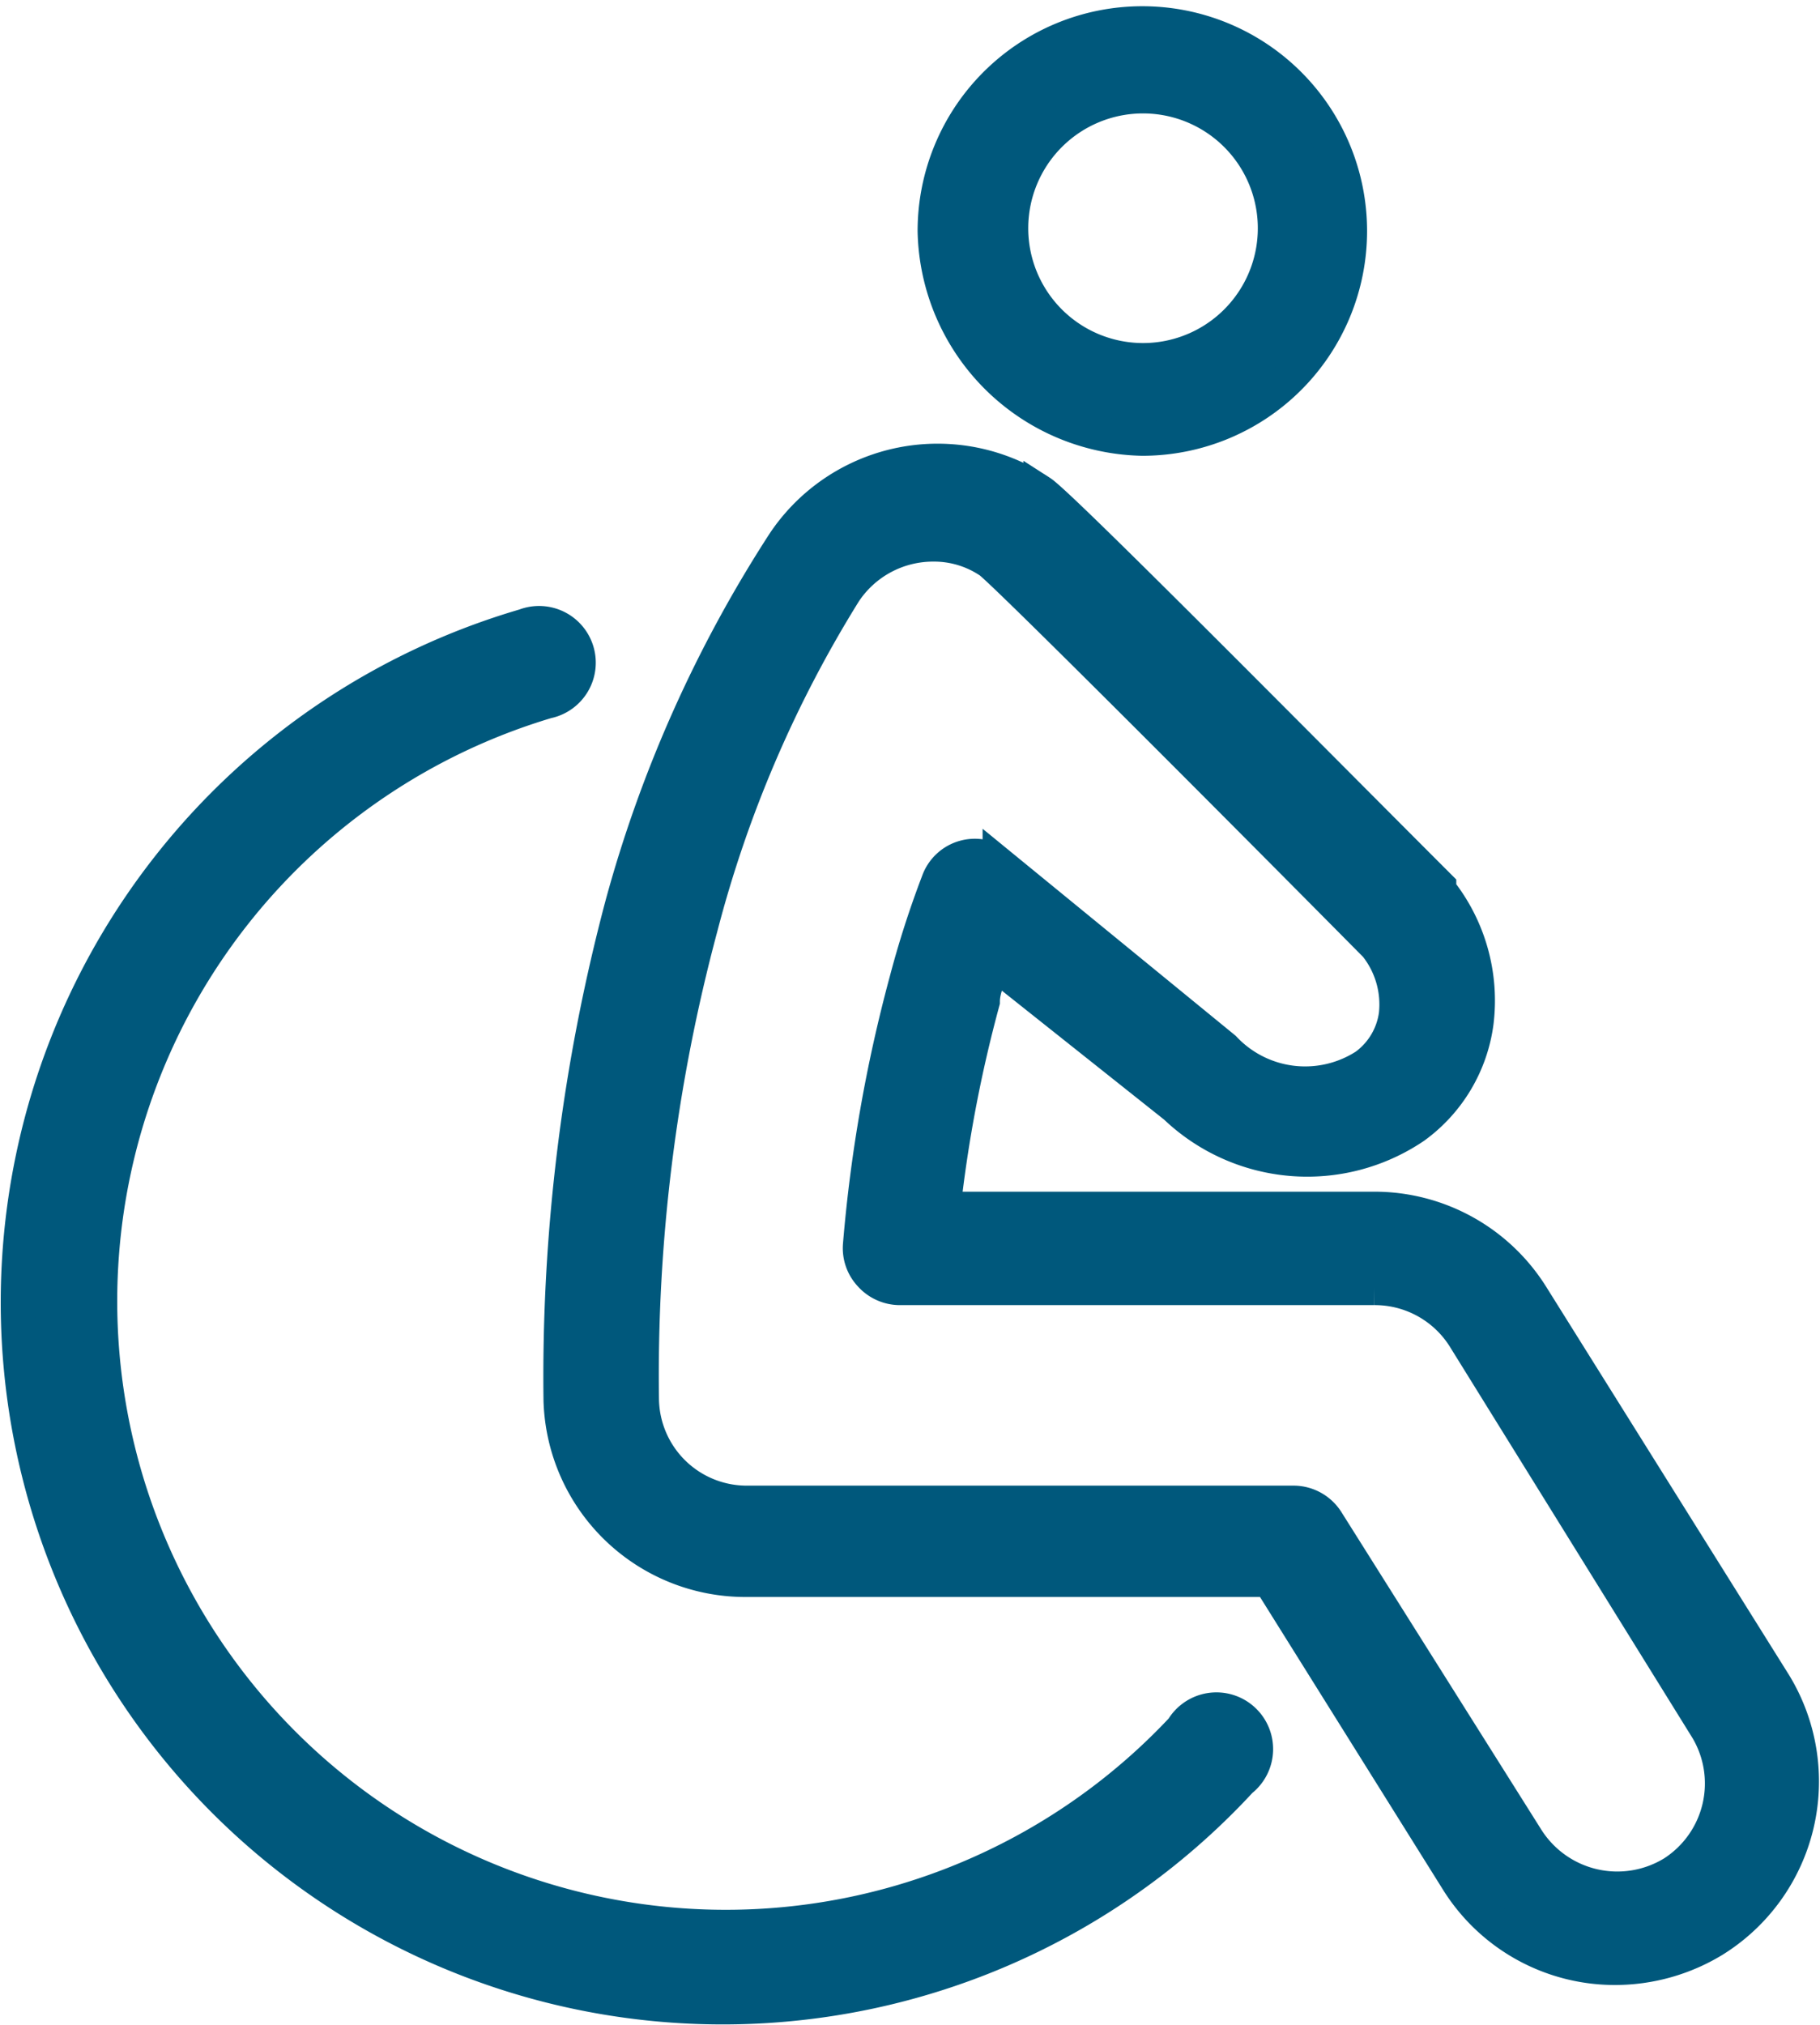 <svg xmlns="http://www.w3.org/2000/svg" viewBox="0 0 26.32 29.28"><defs><style>.cls-1{fill:#00587c;stroke:#00587c;stroke-miterlimit:10;stroke-width:0.5px;}</style></defs><g id="Layer_2" data-name="Layer 2"><g id="Layer_40" data-name="Layer 40"><path class="cls-1" d="M17.1,25A9.05,9.05,0,1,1,7.91,10.14a.57.57,0,1,0-.32-1.09A10.19,10.19,0,1,0,17.94,25.74.57.57,0,1,0,17.1,25Z"/><path class="cls-1" d="M16.52,6.34a3,3,0,1,0-3-3A3.06,3.06,0,0,0,16.52,6.34Zm0-4.95a1.91,1.91,0,1,1-1.9,1.9A1.91,1.91,0,0,1,16.52,1.39Z"/><path class="cls-1" d="M25.66,24.35l-3.51-5.61a2.68,2.68,0,0,0-2.28-1.26H13.64a19.69,19.69,0,0,1,.57-3c0-.19.1-.38.16-.57L17,16a2.76,2.76,0,0,0,3.45.29,2.22,2.22,0,0,0,.9-1.51,2.56,2.56,0,0,0-.54-1.91l0-.05c-2-2-5.48-5.52-5.76-5.7a2.67,2.67,0,0,0-3.71.73A18.58,18.58,0,0,0,9,13.08a26.56,26.56,0,0,0-.89,7.17,2.67,2.67,0,0,0,2.68,2.59h7.57l2.72,4.35a2.68,2.68,0,0,0,2.28,1.26,2.74,2.74,0,0,0,1.42-.4A2.7,2.7,0,0,0,25.66,24.35ZM24.2,27.08a1.55,1.55,0,0,1-2.12-.49L19.19,22a.57.57,0,0,0-.48-.27H10.82a1.52,1.52,0,0,1-1.54-1.49,25,25,0,0,1,.85-6.83,17.47,17.47,0,0,1,2.08-4.85,1.54,1.54,0,0,1,1.29-.69,1.44,1.44,0,0,1,.82.25c.3.24,3.57,3.52,5.58,5.55a1.37,1.37,0,0,1,.29,1,1.1,1.1,0,0,1-.44.74,1.61,1.61,0,0,1-2.05-.25l-3.24-2.65a.56.56,0,0,0-.89.24,13.92,13.92,0,0,0-.46,1.43A21.41,21.41,0,0,0,12.44,18a.56.56,0,0,0,.15.43.57.57,0,0,0,.42.19h6.86a1.53,1.53,0,0,1,1.31.72L24.69,25A1.54,1.54,0,0,1,24.2,27.08Z"/></g></g></svg>